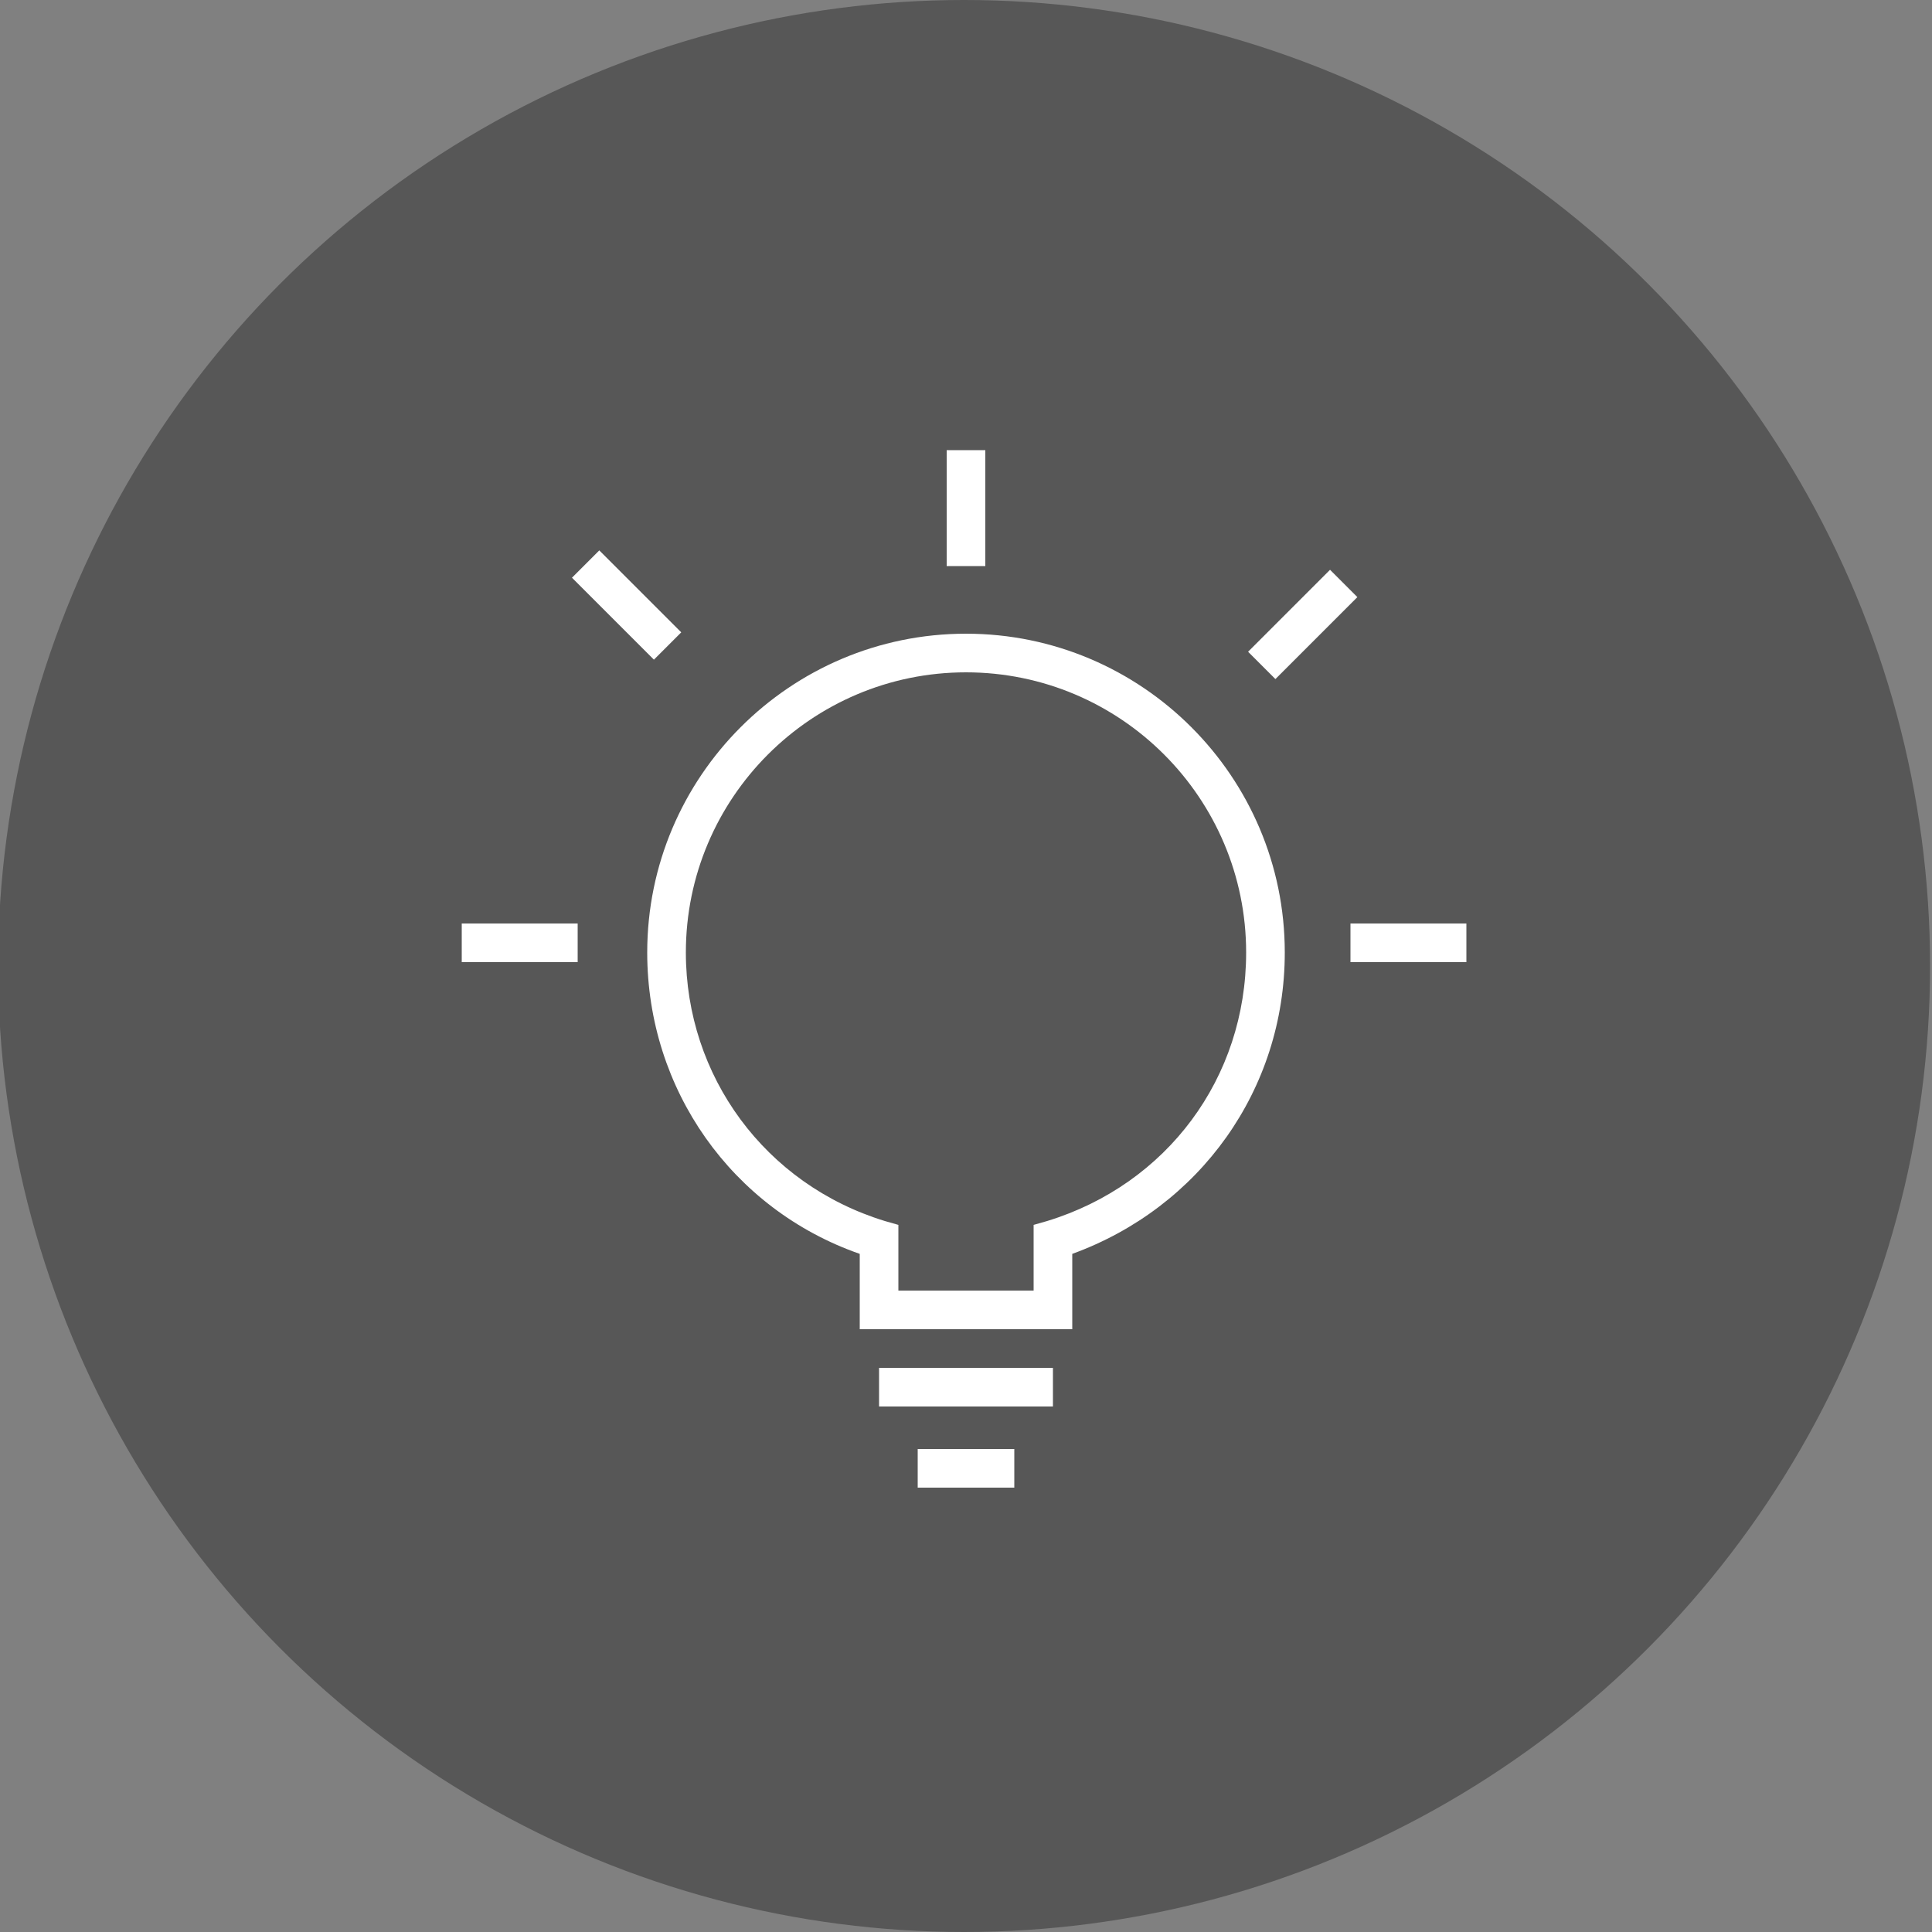 <?xml version="1.0" encoding="utf-8"?>
<!-- Generator: Adobe Illustrator 28.3.0, SVG Export Plug-In . SVG Version: 6.00 Build 0)  -->
<svg version="1.1" id="Ebene_1" xmlns="http://www.w3.org/2000/svg" xmlns:xlink="http://www.w3.org/1999/xlink" x="0px" y="0px"
	 viewBox="0 0 100 100" style="enable-background:new 0 0 100 100;" xml:space="preserve">
<rect x="0" y="0" width="100" height="100" fill="#808080" stroke="none"/>
<style type="text/css">
	.st0{fill:#575757;}
	.st1{fill:#FFFFFF;}
</style>
<g>
	<circle class="st0" cx="49.9" cy="50" r="50"/>
</g>
<g>
	<path class="st1" d="M55.5,68.8h-11v-3.9c-6.6-2.3-11-8.5-11-15.6c0-9.1,7.4-16.5,16.5-16.5s16.5,7.4,16.5,16.5
		c0,7.1-4.4,13.2-11,15.6V68.8z M46.5,66.8h7v-3.4l0.7-0.2c6.2-1.9,10.3-7.4,10.3-13.9c0-8-6.5-14.5-14.5-14.5
		c-8,0-14.5,6.5-14.5,14.5c0,6.4,4.1,12,10.3,13.9l0.7,0.2V66.8z"/>
	<rect x="45.5" y="70.8" class="st1" width="9" height="2"/>
	<rect x="47.5" y="75" class="st1" width="5" height="2"/>
	<rect x="23.9" y="47.8" class="st1" width="6" height="2"/>
	<rect x="69.9" y="47.8" class="st1" width="6" height="2"/>
	<rect x="49" y="23.3" class="st1" width="2" height="6"/>
	<rect x="64.4" y="31.3" transform="matrix(0.707 -0.707 0.707 0.707 -3.059 57.136)" class="st1" width="6" height="2"/>
	<rect x="31.4" y="28.3" transform="matrix(0.707 -0.707 0.707 0.707 -12.603 32.094)" class="st1" width="2" height="6"/>
</g>
</svg>
